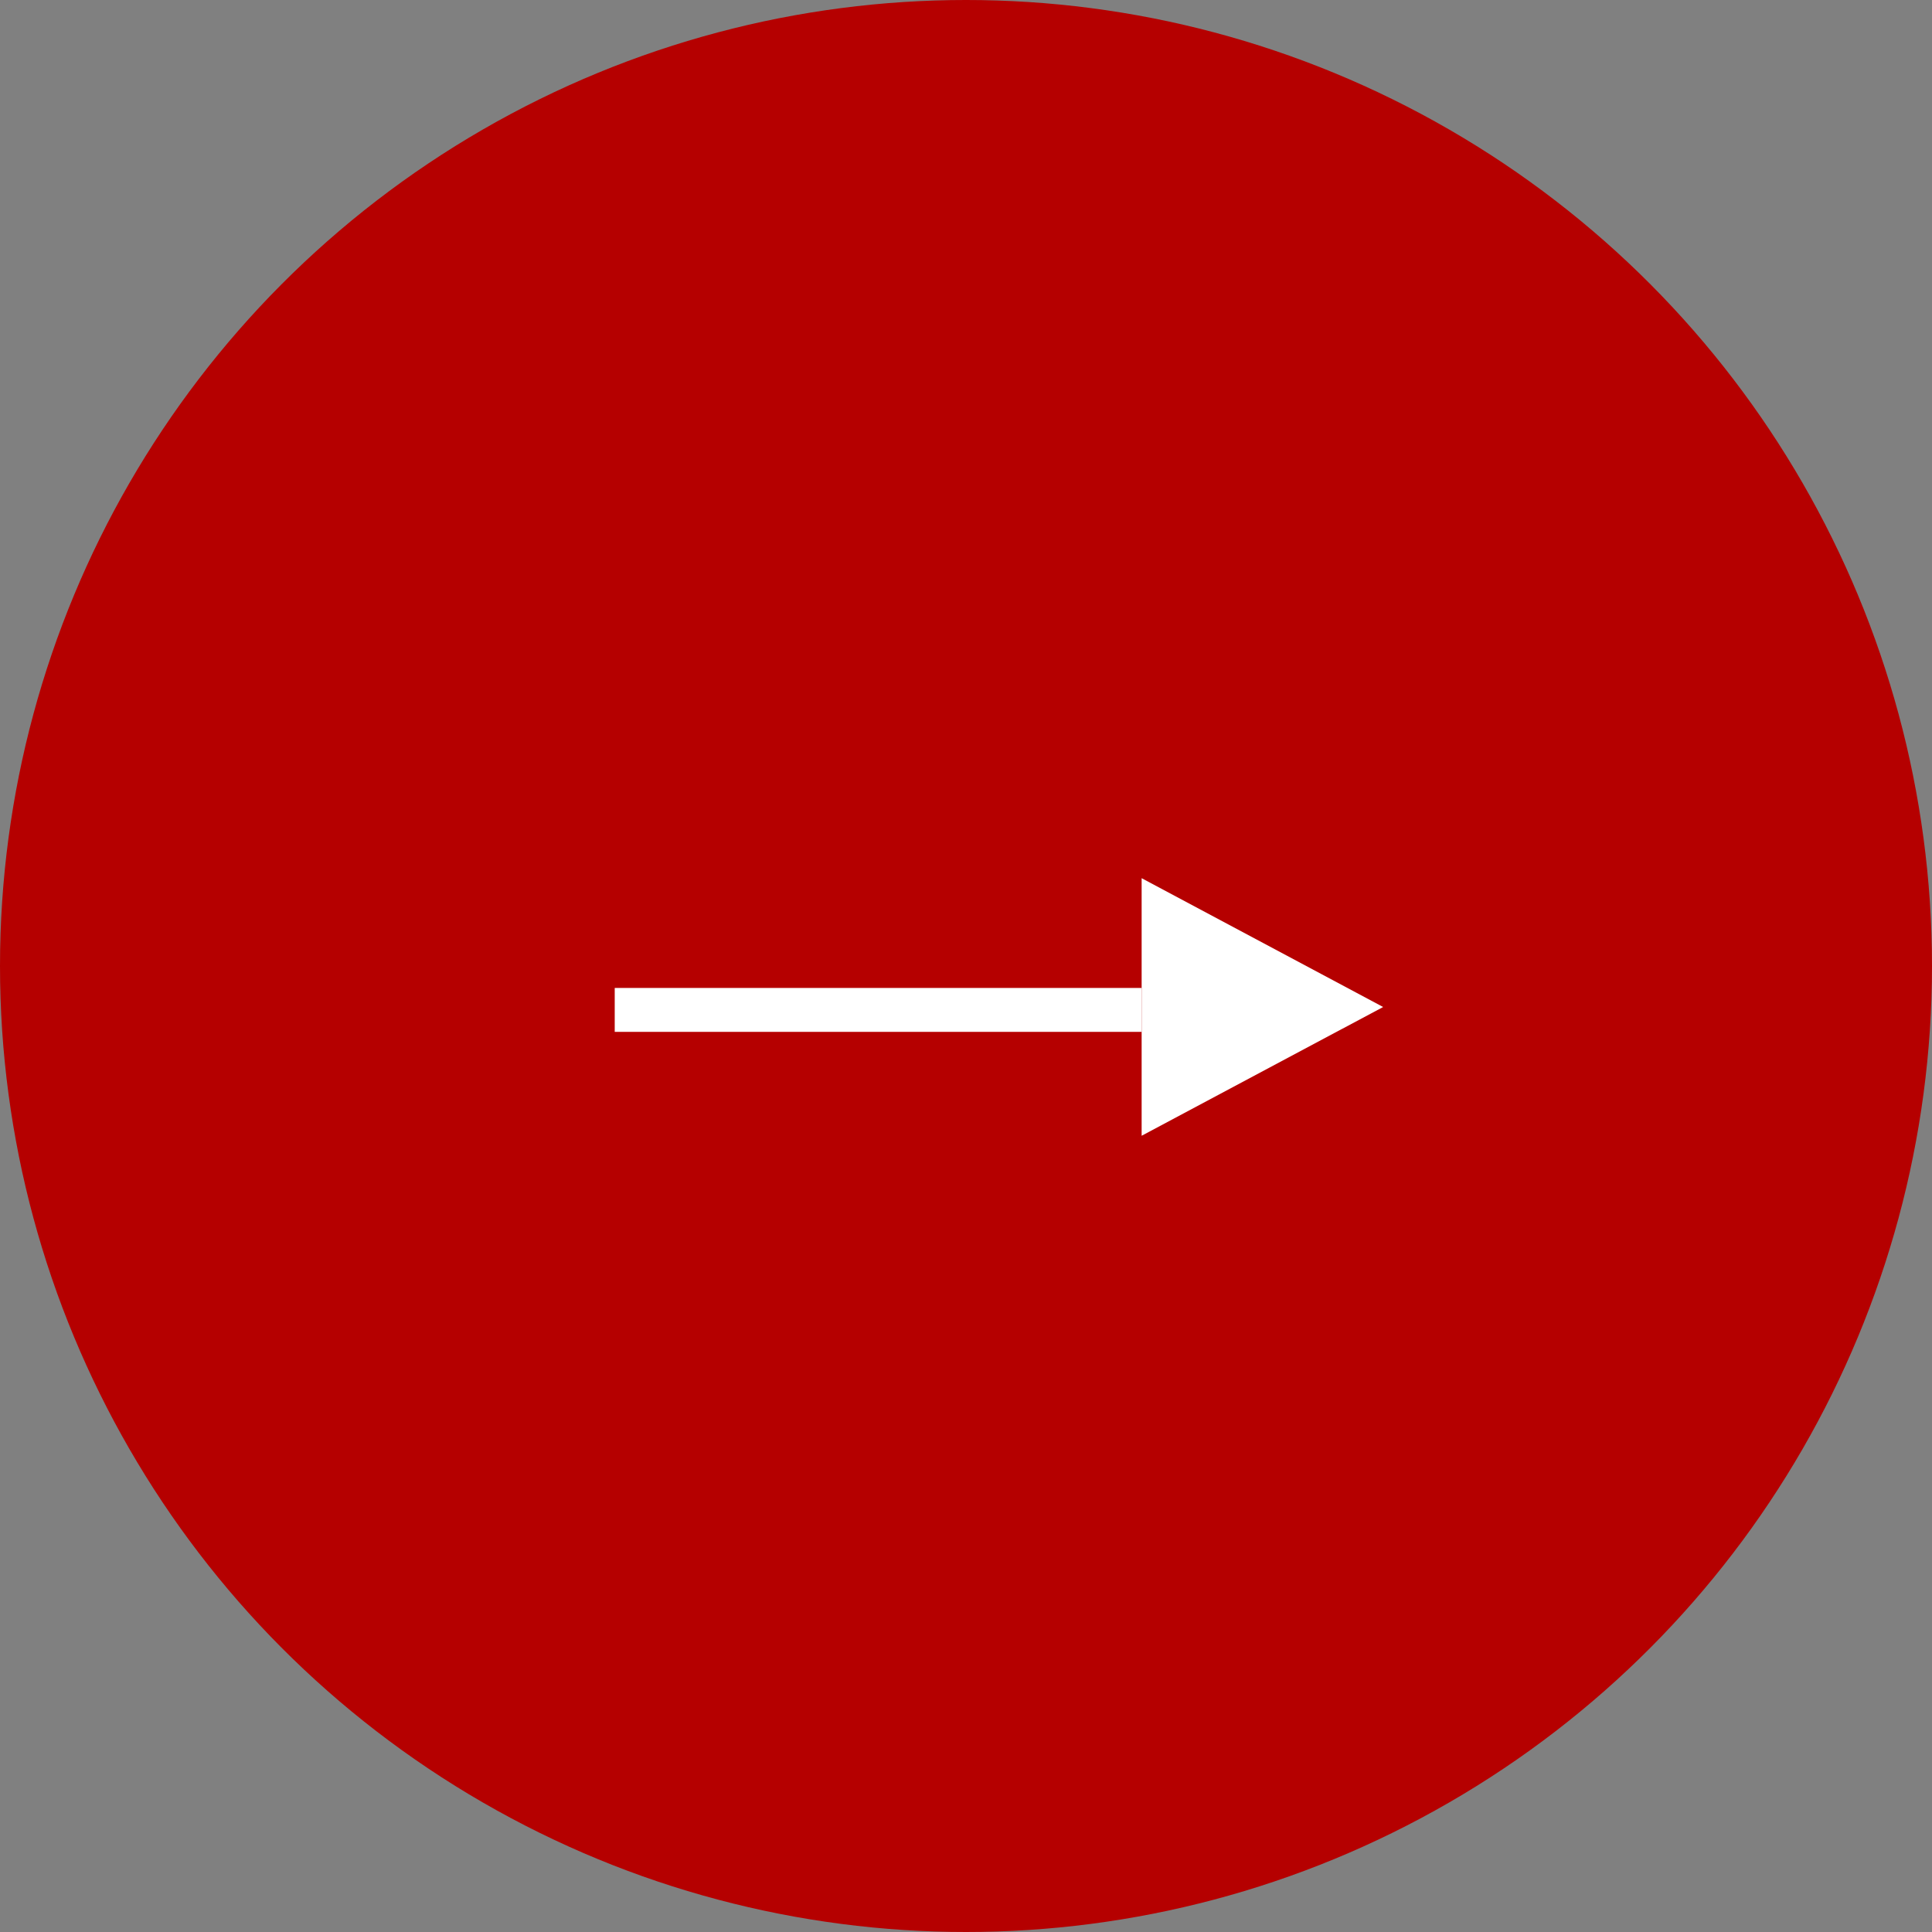 <svg xmlns="http://www.w3.org/2000/svg" viewBox="0 0 22 22" id="arrow_rakuten"><rect x="0" y="0" width="22" height="22" fill="#808080" stroke="none"/><g id="グループ_2196" data-name="グループ 2196" transform="translate(-2987 -2187)"><circle id="楕円形_2" data-name="楕円形 2" cx="11" cy="11" r="11" transform="translate(2987 2187)" fill="#b50000"/><g id="グループ_2194" data-name="グループ 2194" transform="translate(0 4.052)" fill="#fff"><path id="line" d="M2994 2194.448h6" stroke="#fff" stroke-width=".5"/><path id="rightEdge" d="M-3.75-2L-1-.533-3.75.933z" transform="translate(3003.75 2194.948)"/></g></g></svg>